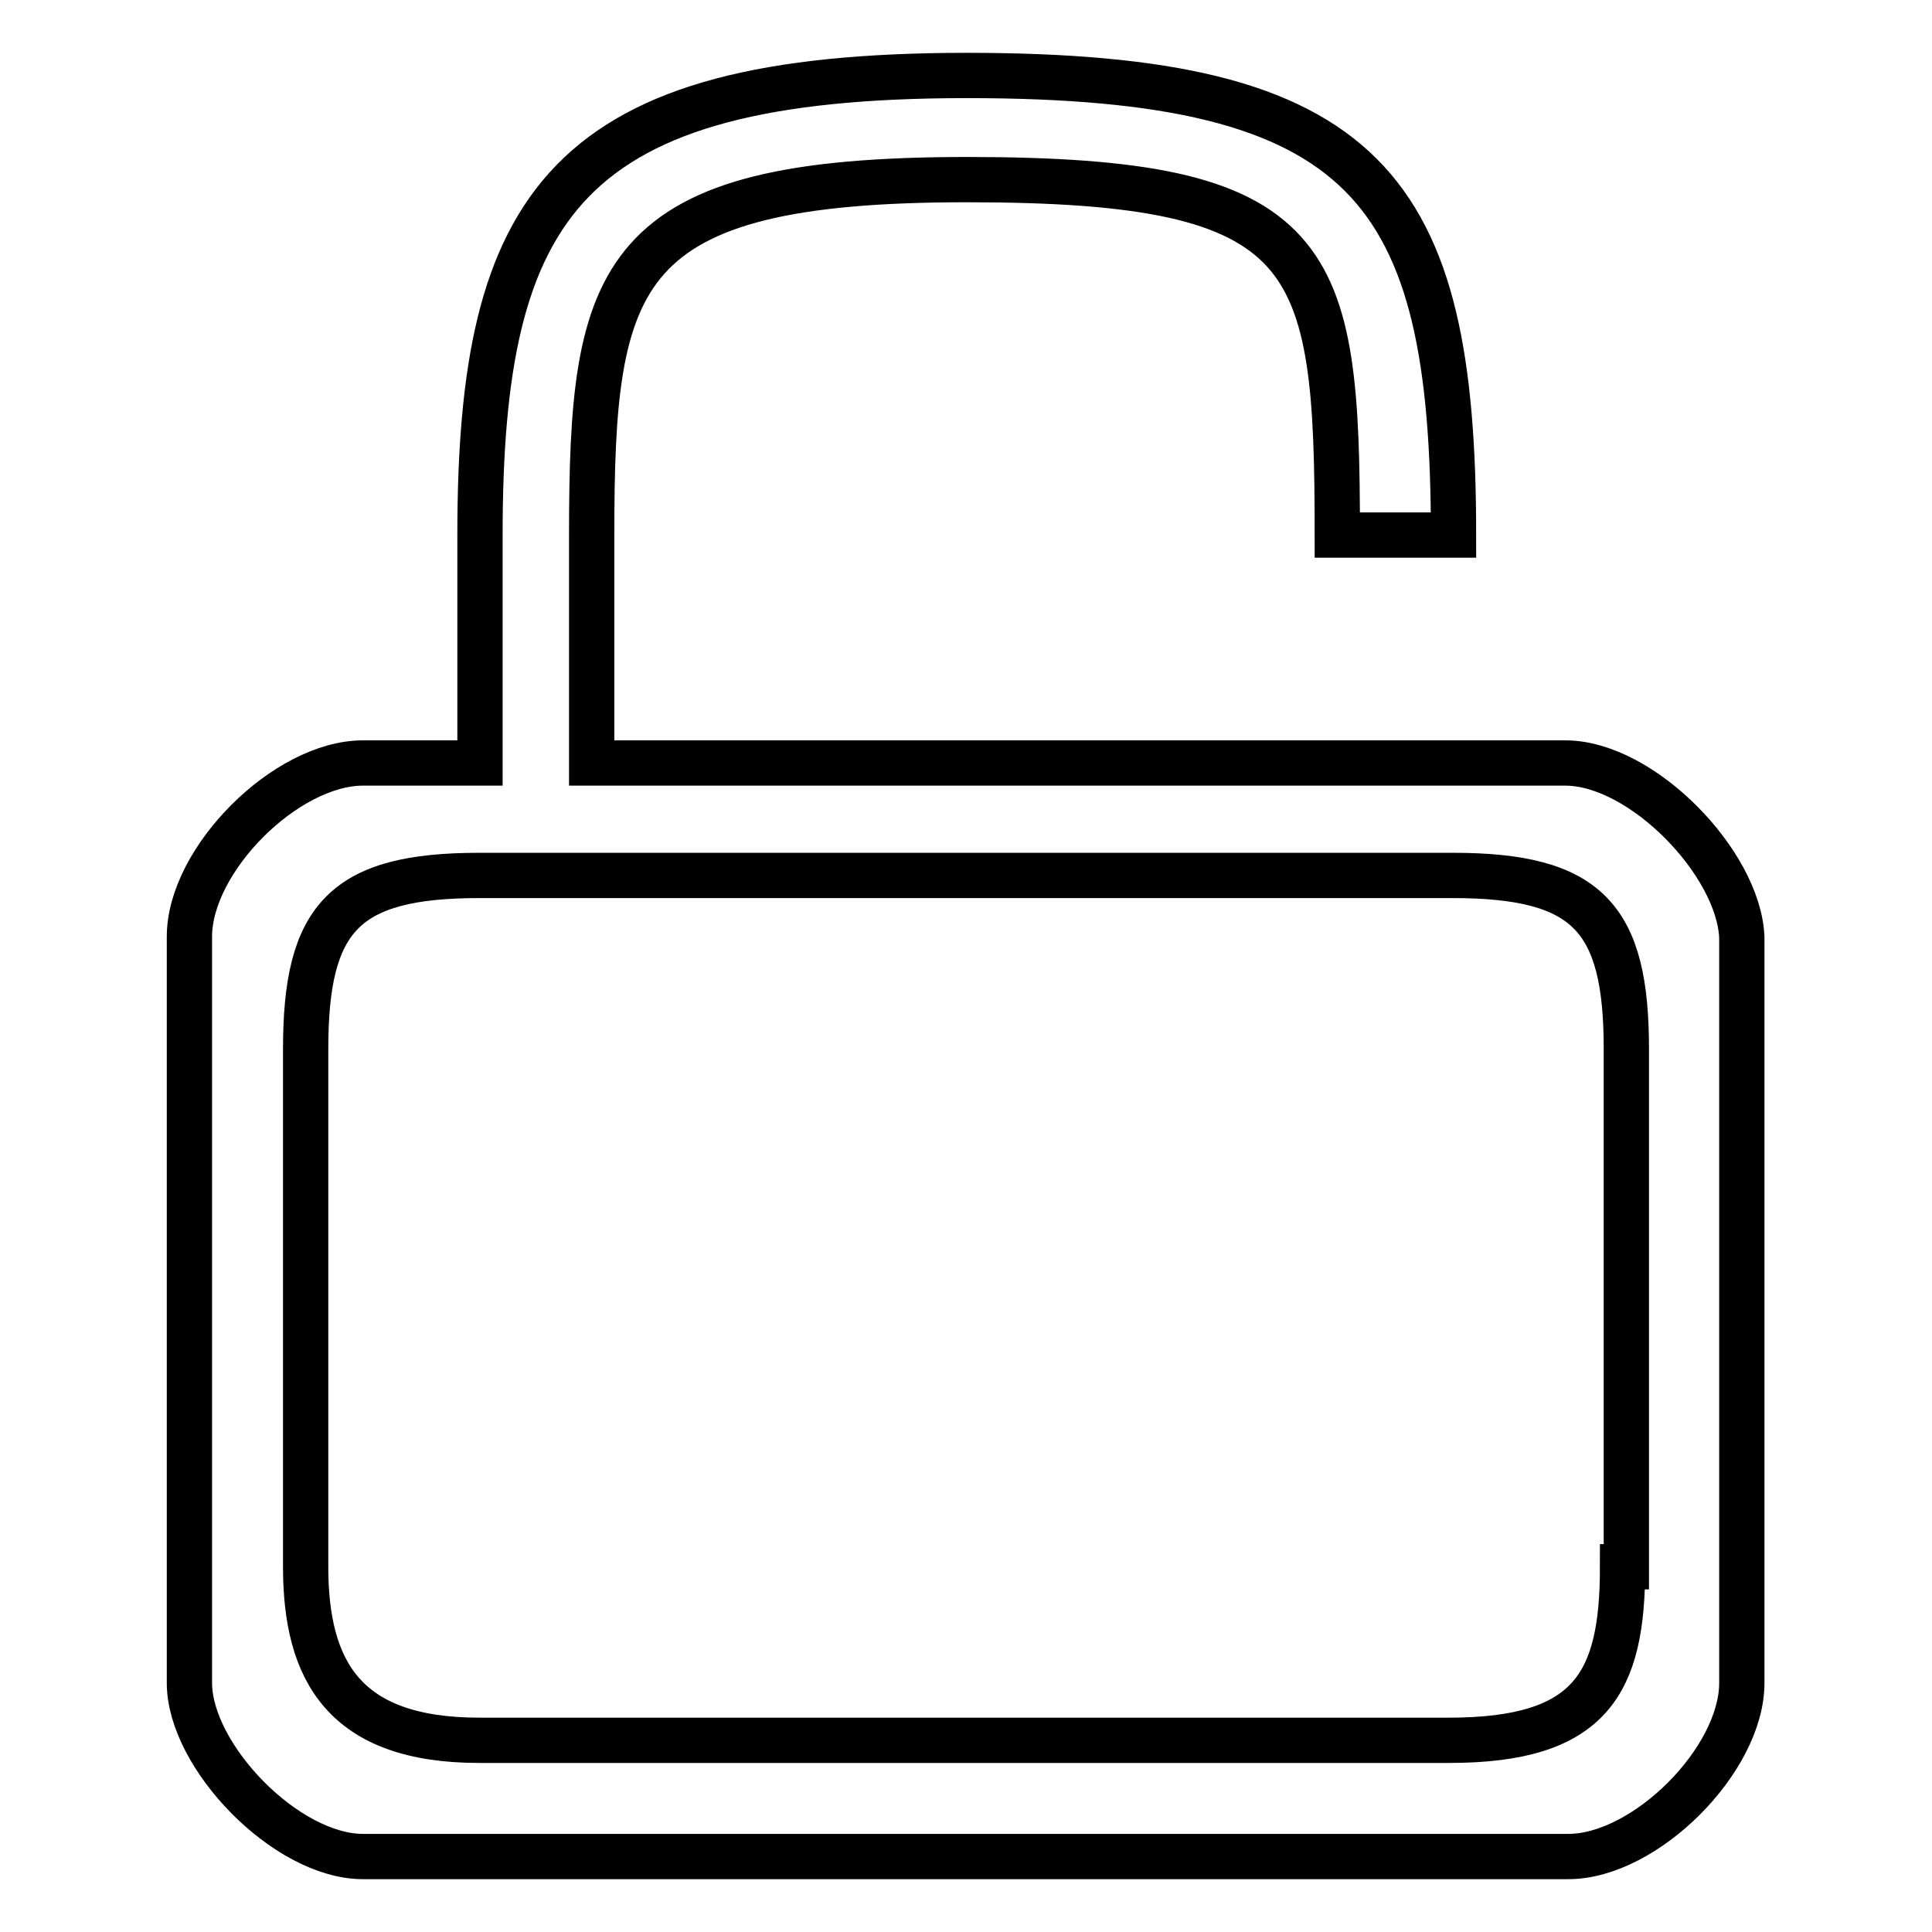 <?xml version="1.0" encoding="utf-8"?>
<!-- Svg Vector Icons : http://www.onlinewebfonts.com/icon -->
<!DOCTYPE svg PUBLIC "-//W3C//DTD SVG 1.1//EN" "http://www.w3.org/Graphics/SVG/1.1/DTD/svg11.dtd">
<svg version="1.1" xmlns="http://www.w3.org/2000/svg" xmlns:xlink="http://www.w3.org/1999/xlink" x="0px" y="0px" viewBox="0 0 256 256" enable-background="new 0 0 256 256" xml:space="preserve">
<g><g><path stroke-width="6" fill-opacity="0" stroke="#000000"  d="M207.4,101.1h-129V70.9c0-34.8,3.1-47.1,49.7-47.1s49.1,9.7,49.1,47.1h15.4c0-46.1-11.3-60.9-64.5-60.9c-53.2,0-64.5,16.9-64.5,60.9v30.2H48.1c-10.2,0-23,12.8-23,23V223c0,9.7,12.8,23,23,23h159.7c10.2,0,23-12.8,23-23v-98.8C230.4,114.4,217.6,101.1,207.4,101.1z M215,207.6c0,15.4-4.1,23-23,23H63.5c-17.9,0-23-9.2-23-23V139c0-17.4,5.1-23,23-23h129c17.9,0,23,5.6,23,23v68.6H215z"/></g></g>
</svg>
